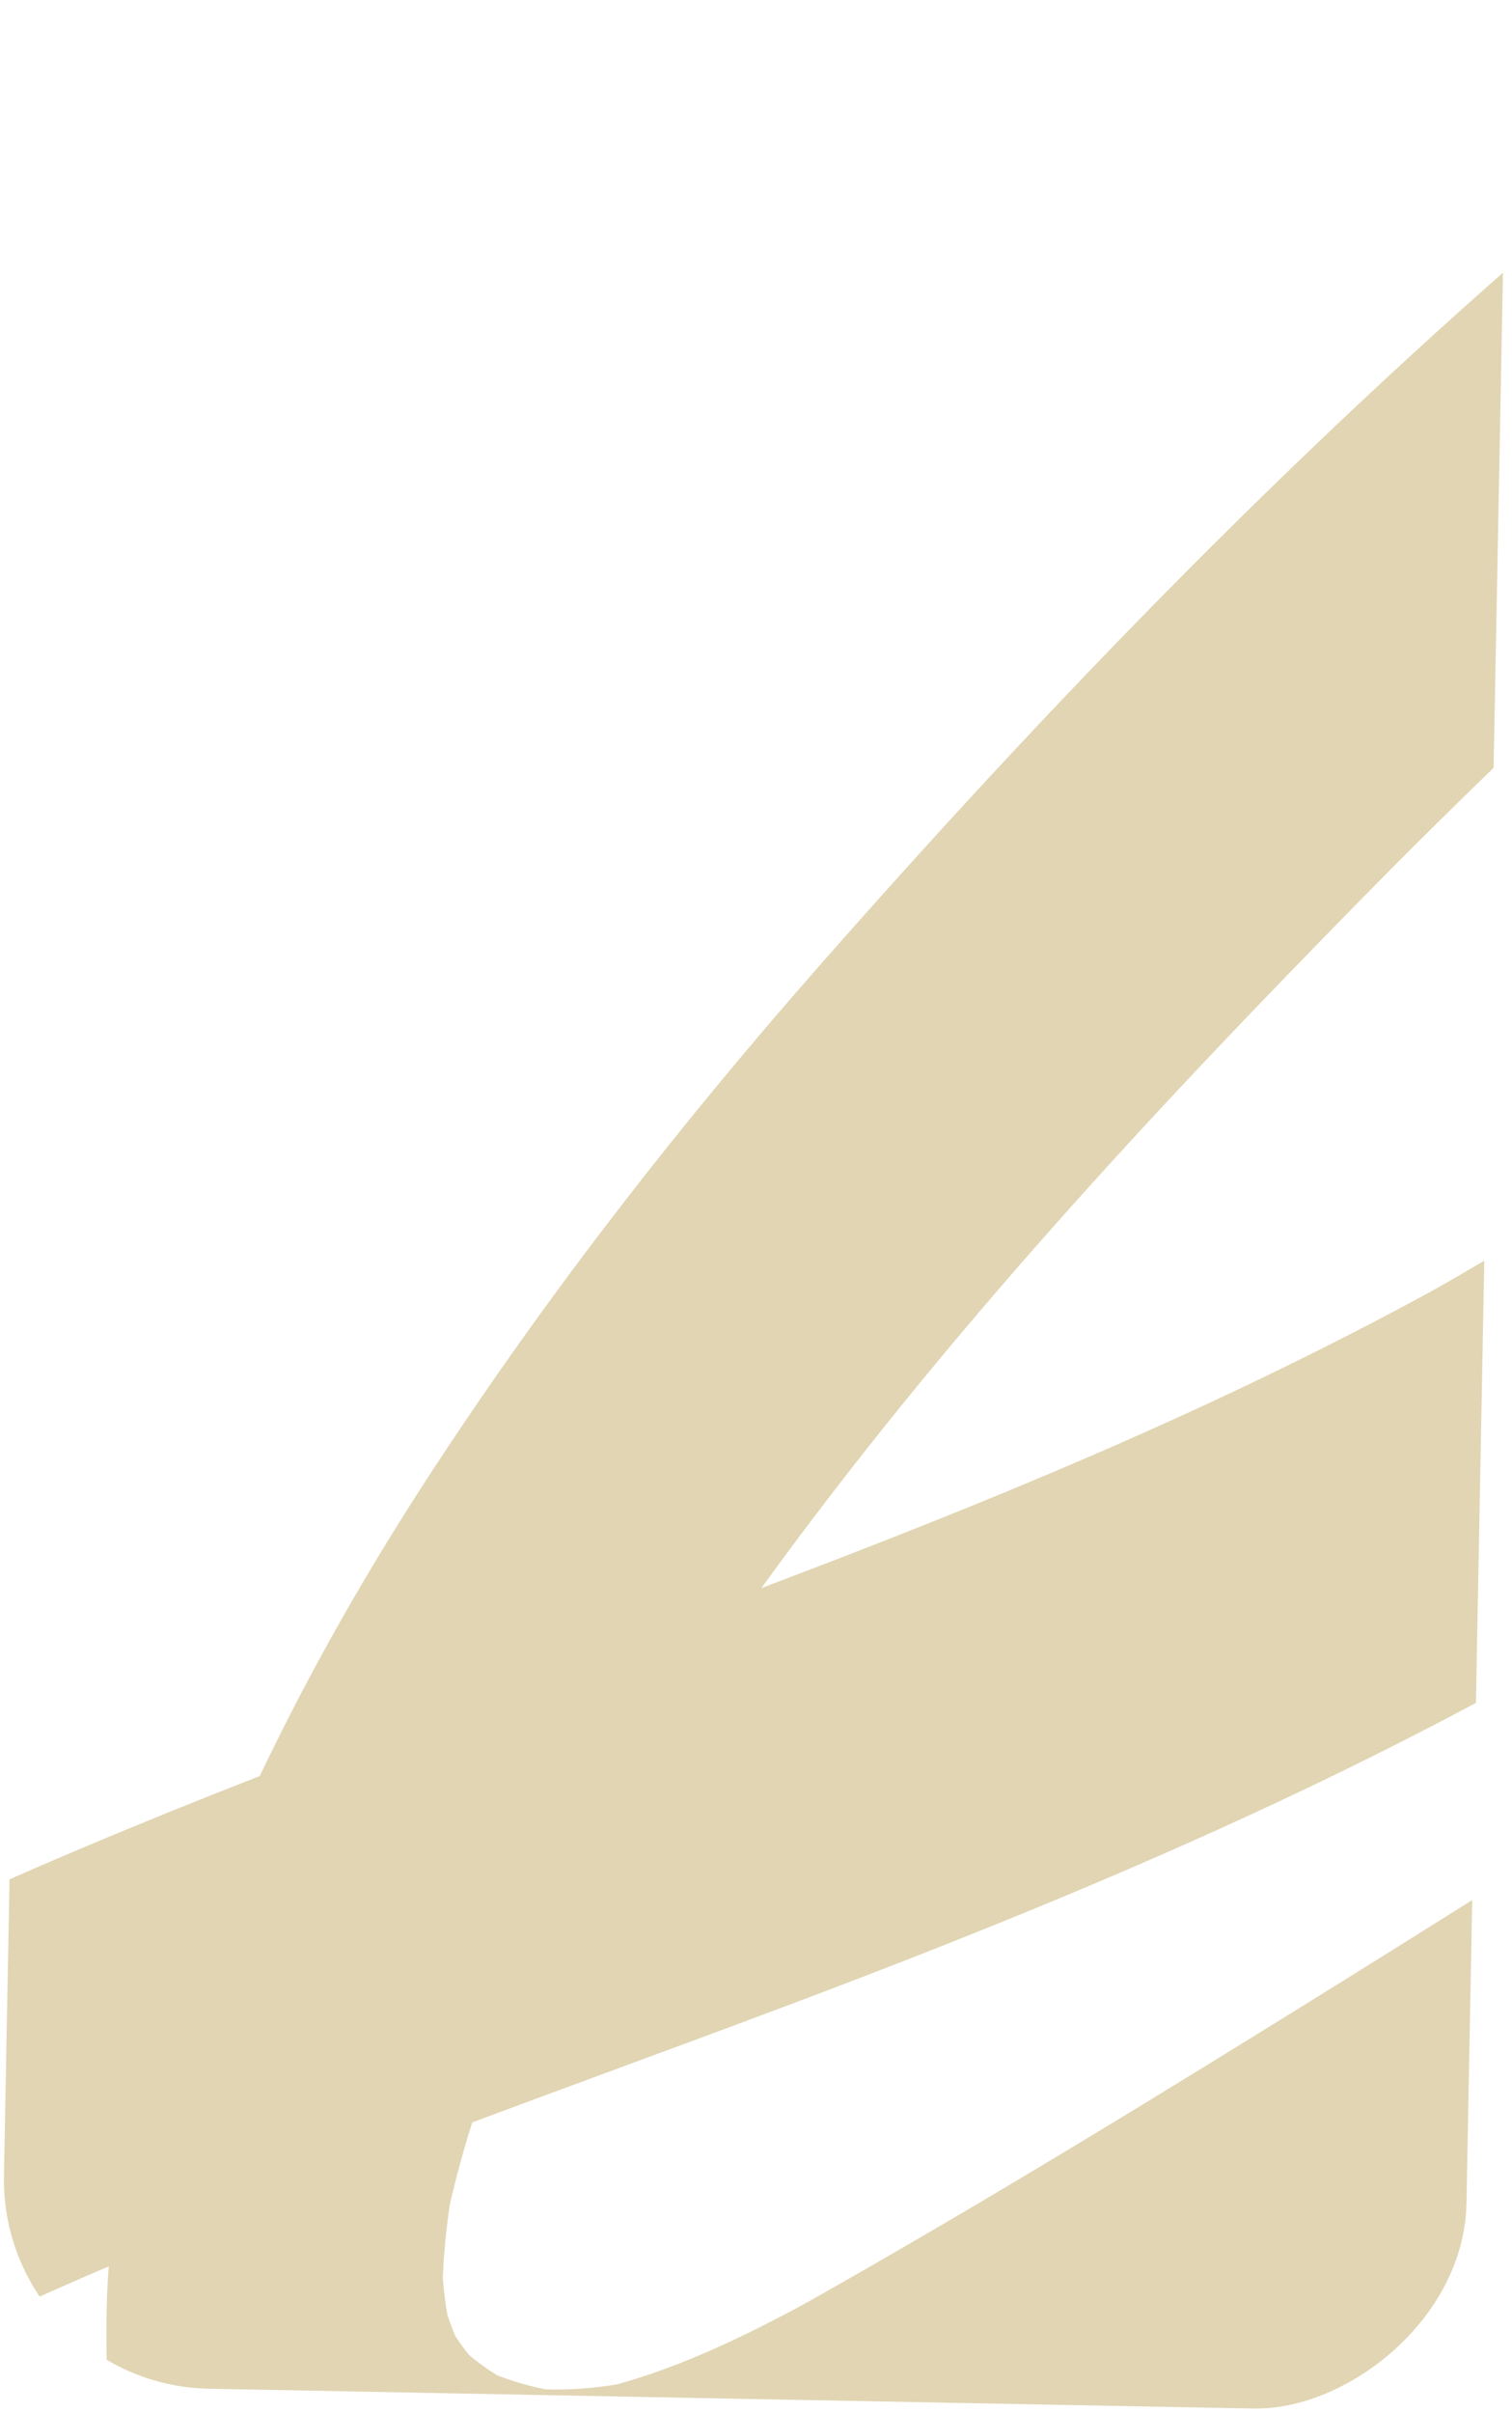 <?xml version="1.0" encoding="UTF-8"?> <svg xmlns="http://www.w3.org/2000/svg" width="217" height="346" viewBox="0 0 217 346" fill="none"><g clip-path="url(#clip0_2714_388)"><path d="M529.205 416.973C526.455 410.463 521.953 404.901 515.832 403.467C509.464 401.976 503.631 403.515 497.263 407.468C482.216 416.809 467.061 425.752 451.802 434.298C400.758 462.439 348.642 486.075 295.985 504.886C323.412 459.735 351.563 415.217 380.416 371.384C391.846 354.02 403.392 336.771 415.037 319.623C447.944 271.442 482.718 222.934 499.89 163.721C502.653 154.191 501.864 145.004 497.957 137.602C493.854 129.826 487.689 126.519 479.857 126.395C454.003 125.975 428.4 139.479 403.835 153.41C380.116 166.862 356.581 181.054 333.143 195.536C286.032 224.642 239.318 255.086 192.251 284.338C166.879 300.106 141.418 315.718 115.696 330.206C106.805 335.032 97.791 339.327 88.572 341.88C85.127 342.445 81.717 342.705 78.329 342.594C75.927 342.123 73.585 341.453 71.305 340.561C69.921 339.693 68.587 338.736 67.311 337.668C66.621 336.805 65.967 335.899 65.343 334.952C64.926 333.945 64.544 332.915 64.191 331.859C63.906 330.146 63.695 328.405 63.553 326.636C63.684 323.125 64.037 319.604 64.564 316.074C65.469 312.113 66.55 308.193 67.774 304.322C80.068 299.729 92.372 295.237 104.656 290.679C151.6 273.253 198.484 254.139 243.378 225.874C266.114 211.558 287.646 194.537 308.193 174.907C328.64 155.371 346.784 132.643 363.056 107.597C379.08 82.934 392.247 55.168 401.504 26.318C403.622 19.716 405.495 13.026 407.105 6.288C409.684 -4.503 412.687 -15.966 411.509 -26.669C409.833 -41.888 400.438 -52.544 388.607 -54.923C379.515 -56.75 370.796 -55.608 361.323 -52.667C350.404 -49.277 339.478 -44.121 328.833 -38.858C316.722 -32.867 304.721 -26.181 292.91 -18.955C272.373 -6.39 252.448 8.229 233.151 24.21C192.449 57.916 153.975 97.106 117.586 138.483C97.748 161.041 79.041 184.903 62.039 210.877C54.231 222.805 46.937 235.252 40.425 248.239C39.361 250.361 38.308 252.506 37.268 254.662C28.628 258.033 20.005 261.505 11.409 265.137C-7.633 273.186 -26.548 282.071 -45.162 292.34C-48.35 293.434 -51.225 295.371 -53.784 298.152C-56.638 300.445 -58.991 303.432 -60.843 307.115C-64.458 313.827 -66.612 323.554 -65.403 330.822C-64.188 338.131 -61.225 345.126 -55.981 348.574C-50.981 351.865 -43.793 354.111 -37.683 350.74C-20.116 341.05 -2.315 332.639 15.607 324.961C15.172 330.493 15.226 335.911 15.385 341.513C15.842 357.244 21.189 373.09 29.727 383.195C49.29 406.346 78.597 408.131 106.496 396.703C119.738 391.281 132.621 383.446 145.43 376.015C157.31 369.126 169.149 362.084 180.961 354.934C204.757 340.524 228.428 325.673 252.06 310.7C299.326 280.758 346.462 250.336 394.204 222.039C404.207 216.109 414.23 210.227 424.301 204.561C427.708 202.703 431.131 200.894 434.57 199.186C422.592 221.942 408.57 243.229 394.402 264.073C395.867 261.918 397.334 259.764 398.798 257.613C350.007 329.312 302.204 401.785 256.737 476.668C244.17 497.365 231.759 518.2 219.497 539.158C216.935 543.536 215.2 550.012 214.779 555.05C214.222 561.732 215.58 567.897 218.265 572.983C220.527 577.267 223.353 580.113 227.202 582.046C232.201 584.553 236.909 584.424 242.657 582.783C278.319 572.611 313.844 560.26 349.061 545.737C384.279 531.213 419.181 514.546 453.597 495.808C474.785 484.274 495.827 472.159 516.649 459.234C522.25 455.757 527.447 447.111 529.538 440.067C531.629 433.023 531.854 423.248 529.197 416.963L529.205 416.973ZM195.713 128.579C203.993 120.162 212.376 111.92 220.867 103.878C253.39 73.666 287.668 46.608 323.878 26.011C331.196 22.037 338.575 18.328 346.013 14.938C349.71 13.253 353.45 11.543 357.212 9.969C355.053 16.958 352.628 23.869 349.956 30.675C342.257 48.59 332.958 65.522 322.484 81.371C309.219 100.342 294.393 117.513 278.484 132.791C255.612 153.709 230.933 170.706 205.65 185.028C174.012 202.283 141.716 215.45 109.27 227.706C135.504 191.467 165.593 159.206 195.716 128.576L195.713 128.579Z" fill="#E1D5B3"></path></g><defs><clipPath id="clip0_2714_388"><rect y="341.939" width="342" height="209.936" rx="30" transform="rotate(-88.916 0 341.939)" fill="white"></rect></clipPath></defs></svg> 